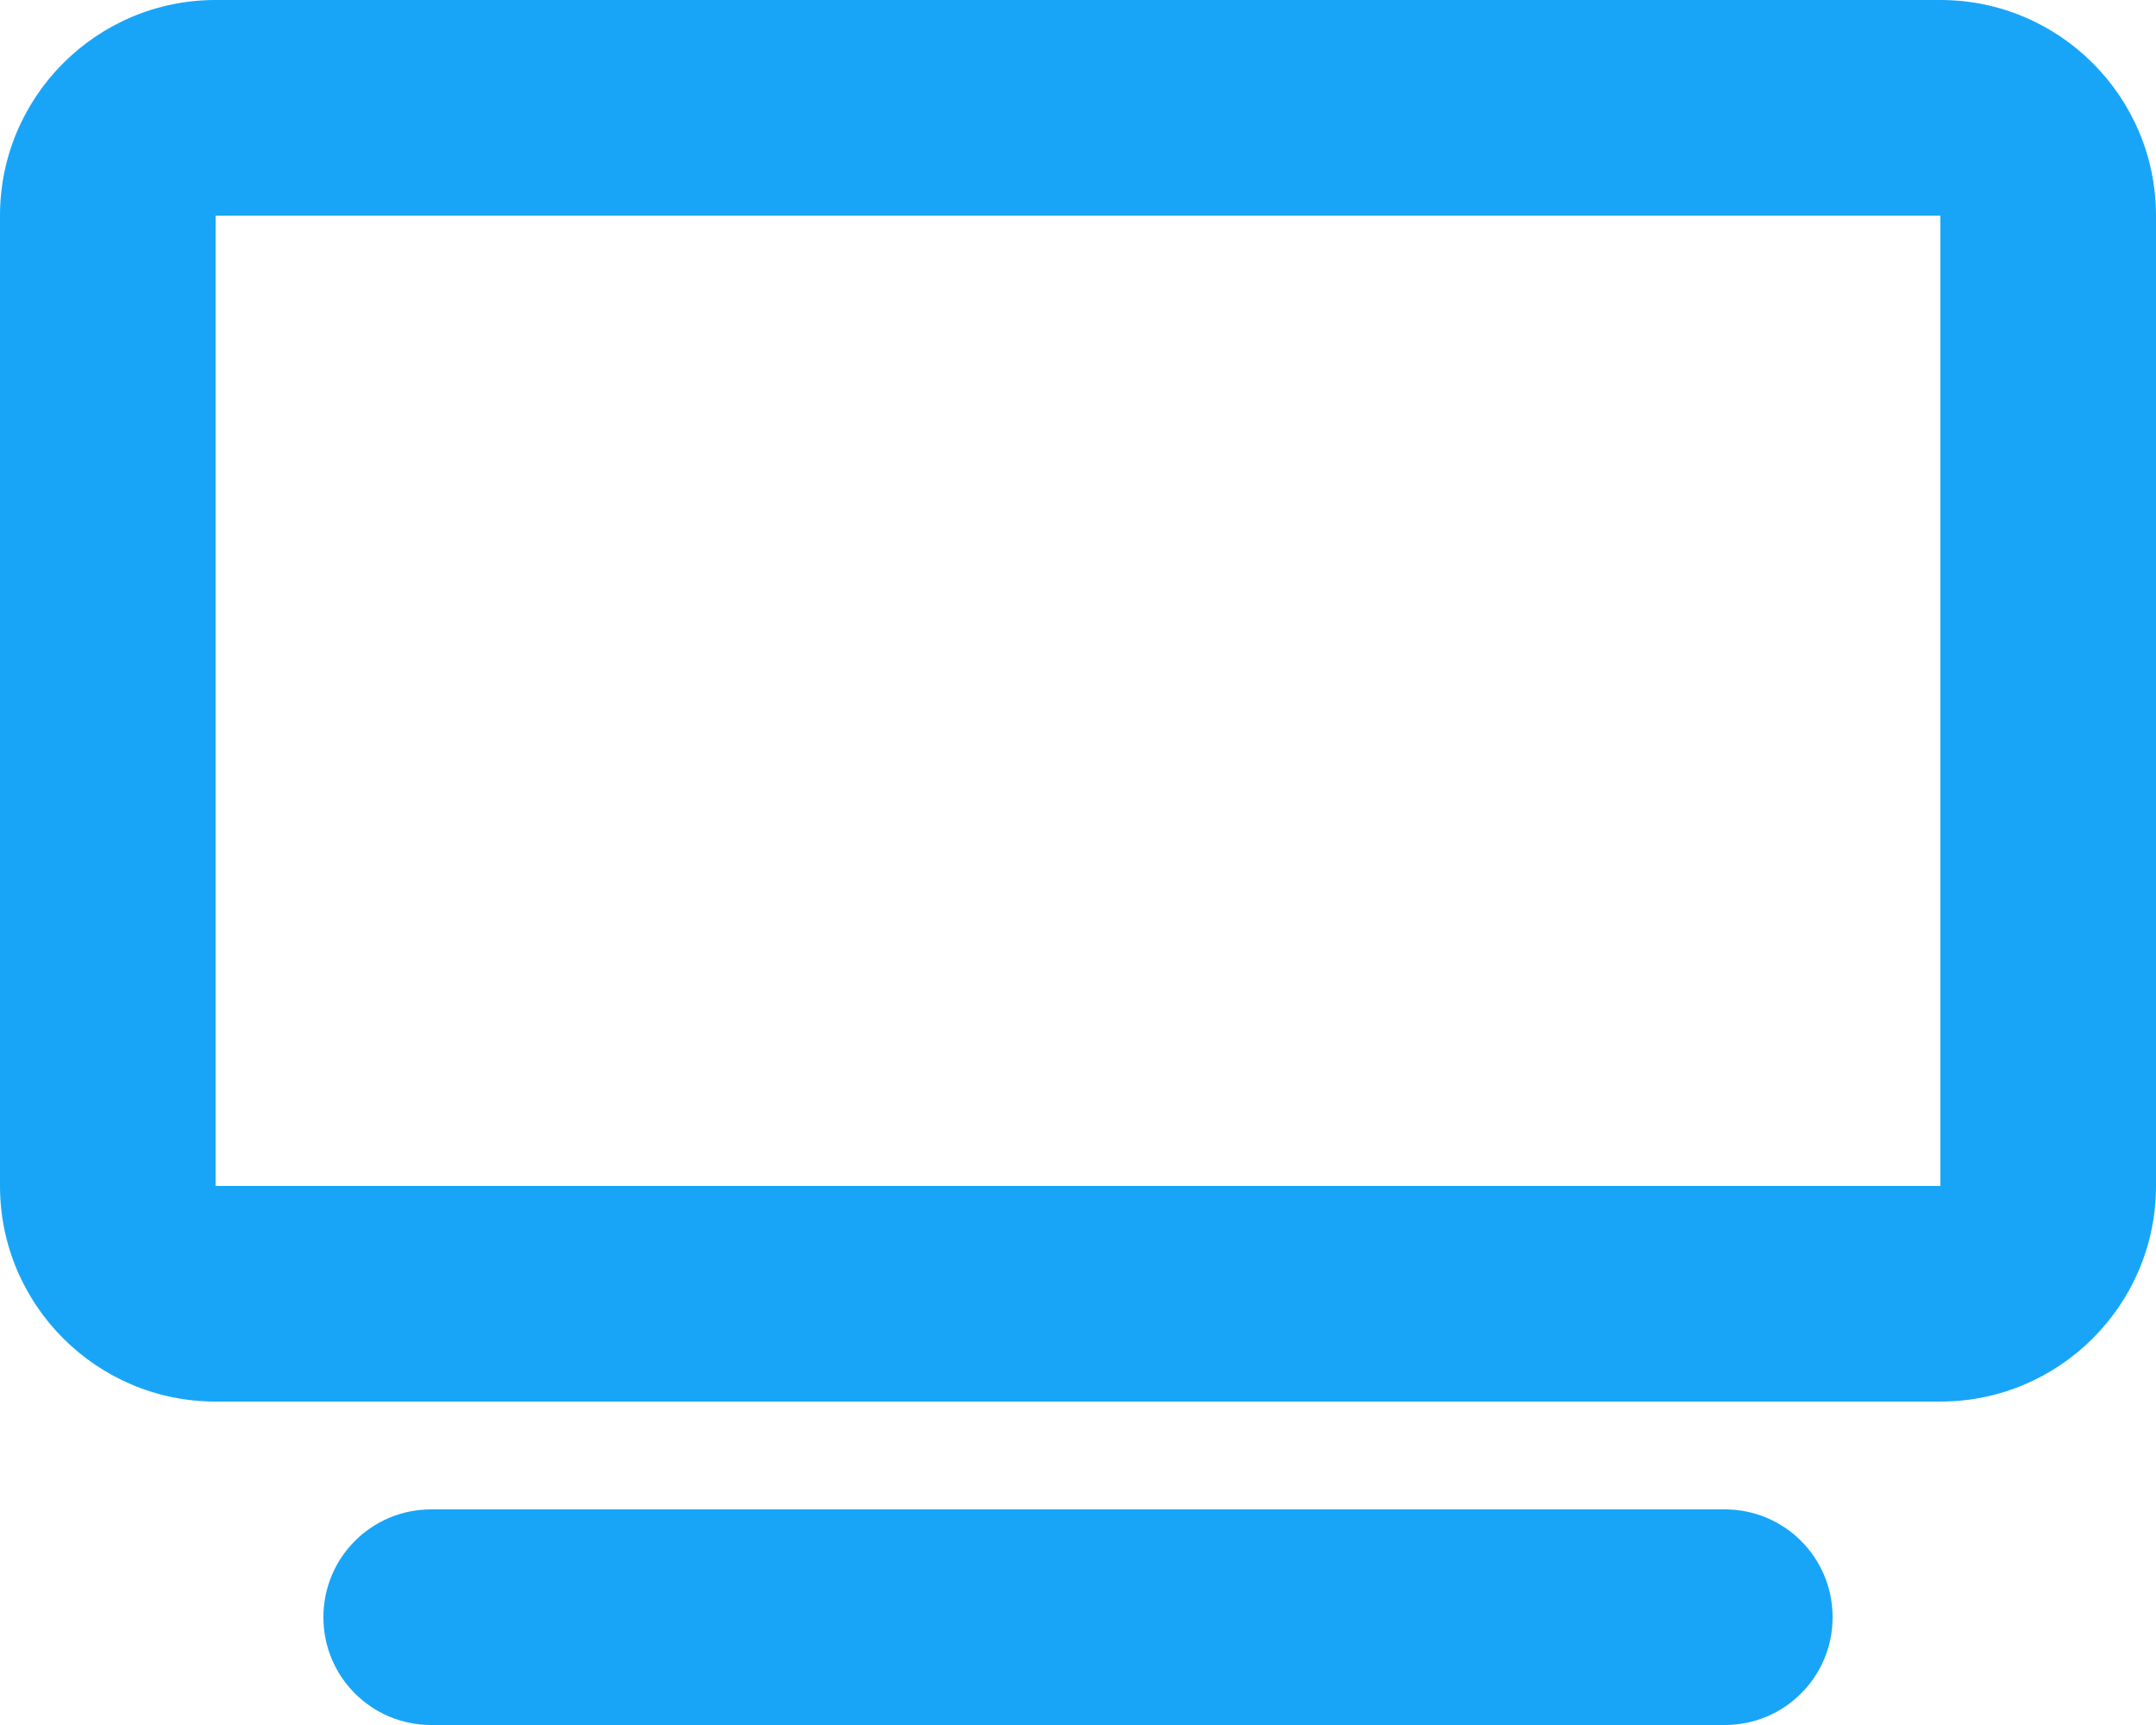 <svg width="30" height="24" viewBox="0 0 30 24" fill="none" xmlns="http://www.w3.org/2000/svg">
<path d="M3 3V16.5H27V3H3ZM0 3C0 1.345 1.345 0 3 0H27C28.655 0 30 1.345 30 3V16.5C30 18.155 28.655 19.5 27 19.5H3C1.345 19.5 0 18.155 0 16.5V3ZM6 21H24C24.83 21 25.5 21.67 25.5 22.5C25.5 23.33 24.83 24 24 24H6C5.17 24 4.5 23.33 4.5 22.5C4.5 21.67 5.17 21 6 21Z" fill="#18A5F8"/>
</svg>
